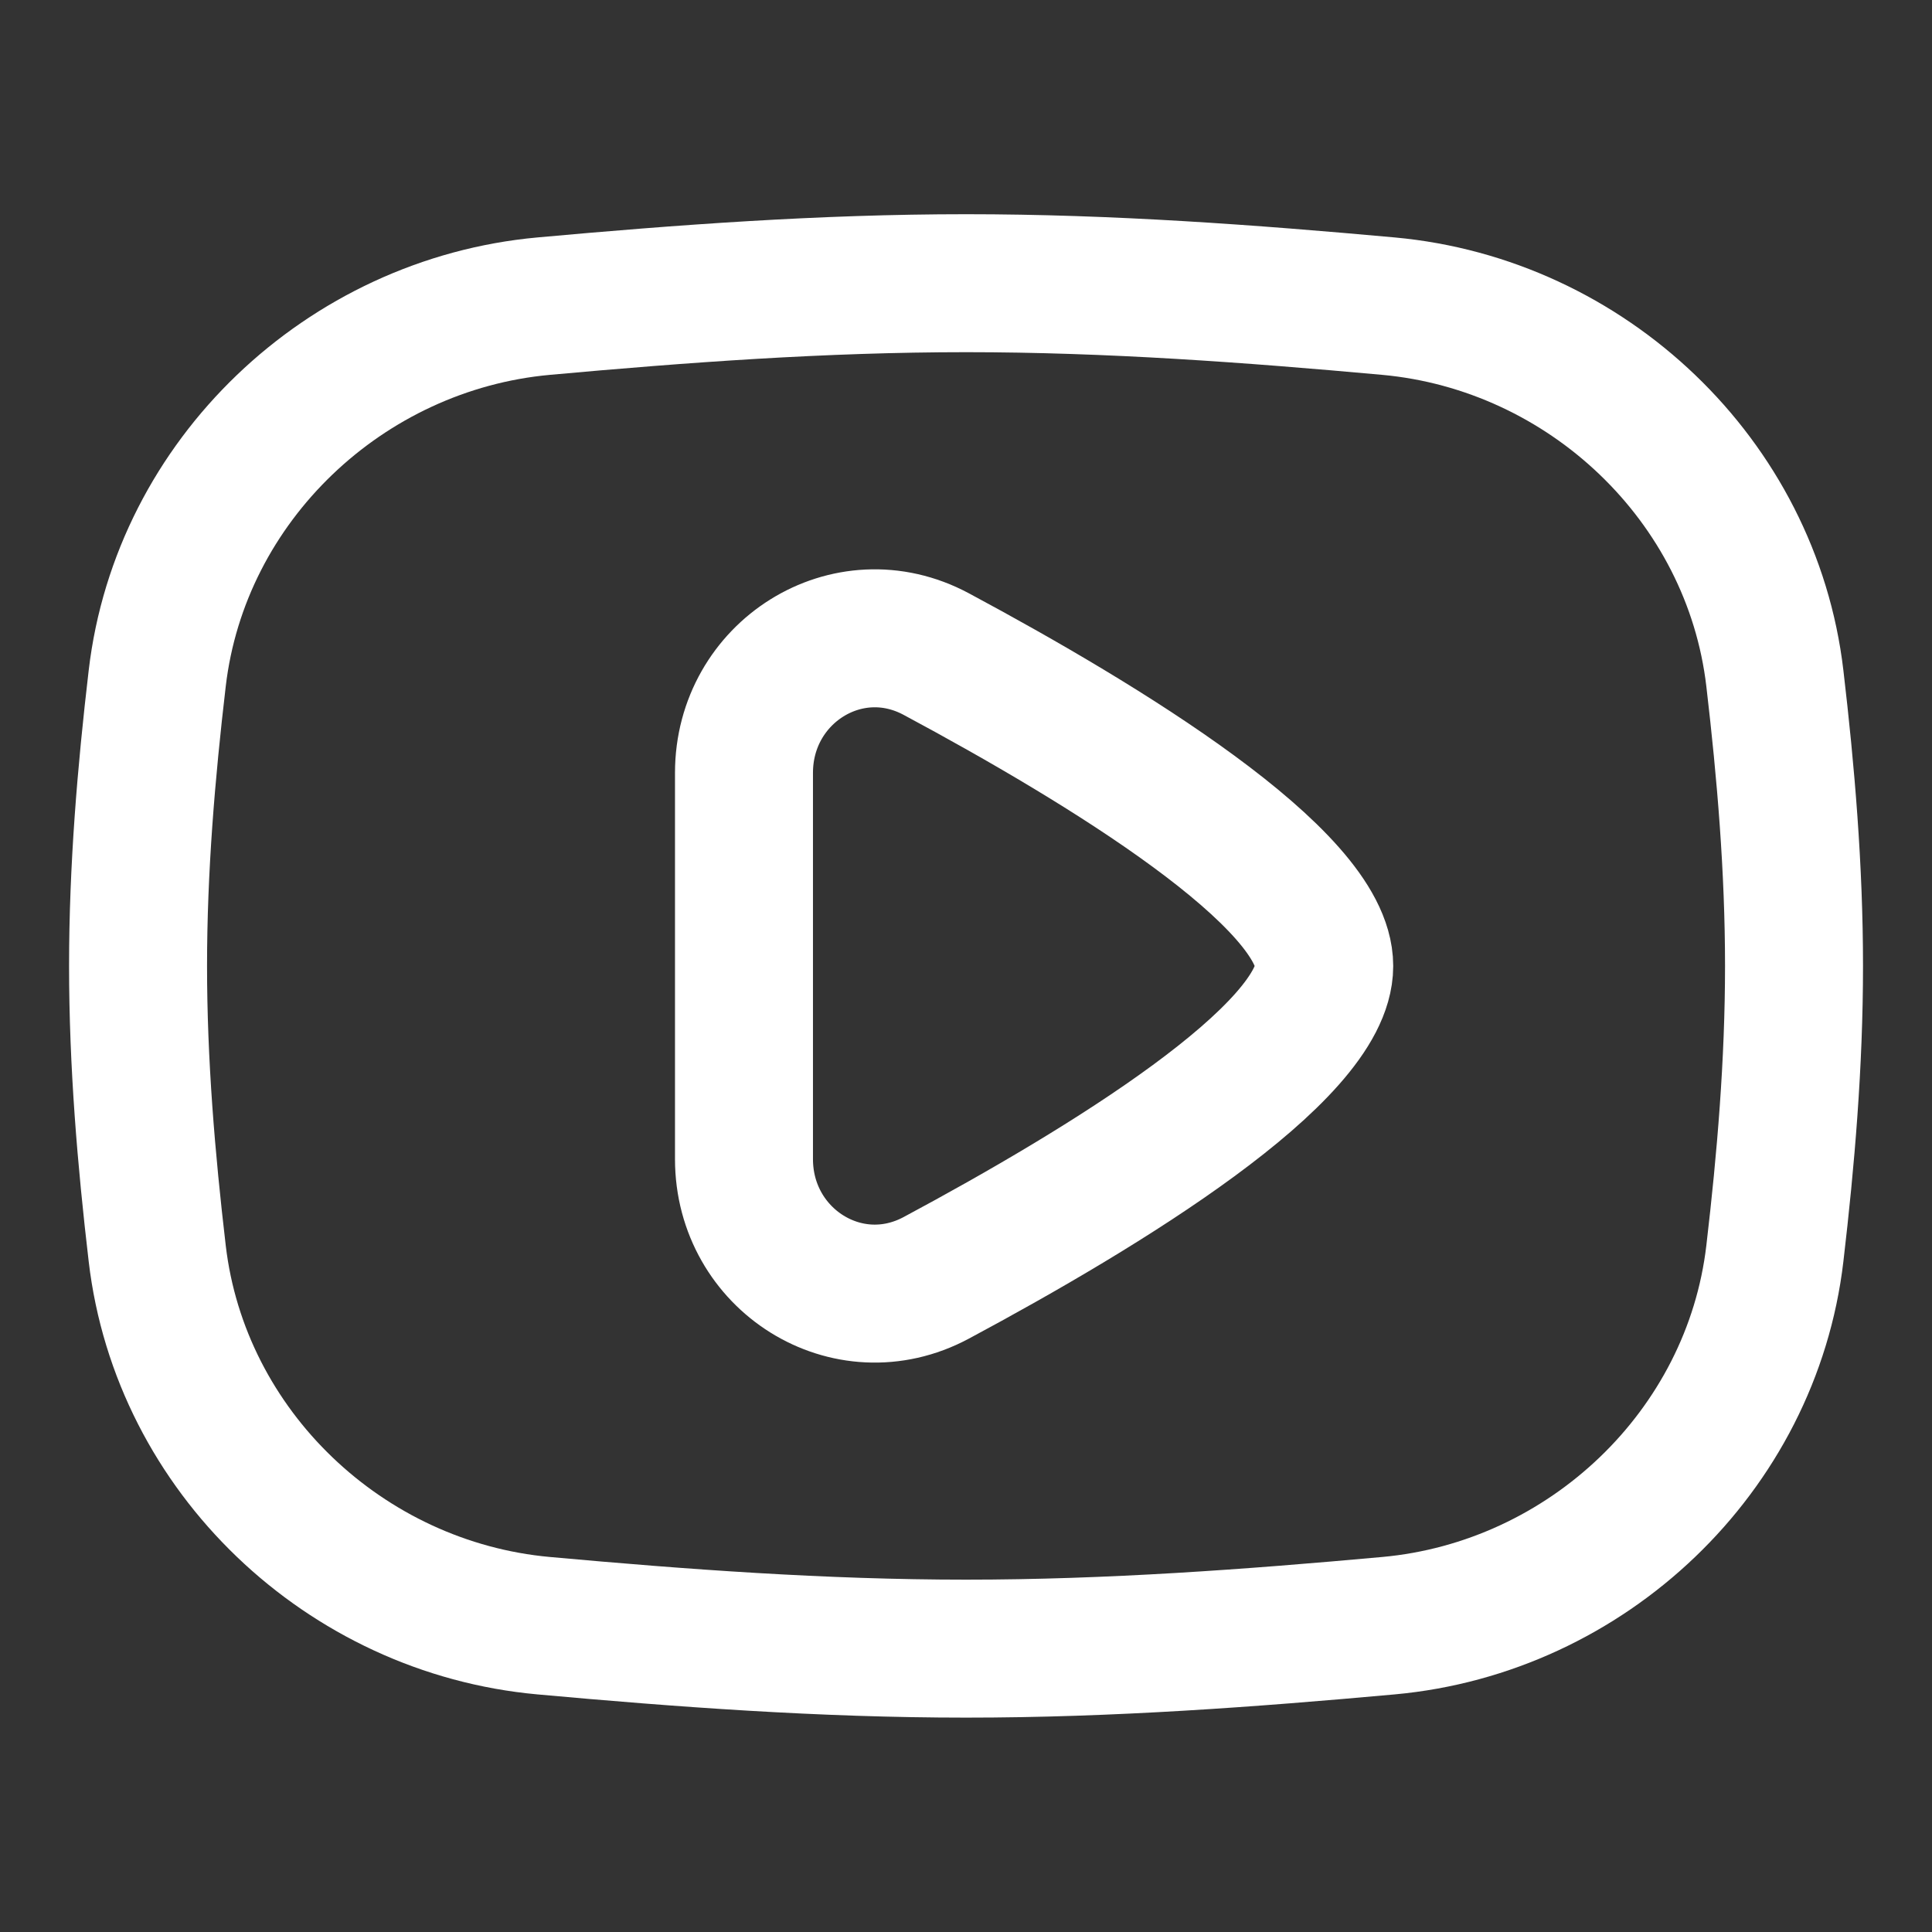 <svg width="24" height="24" viewBox="0 0 24 24" fill="none" xmlns="http://www.w3.org/2000/svg">
<rect x="0" y="0" width="24" height="24" fill="#333333" stroke="none"/>
<path d="M1.953 15.571C2.241 18.032 4.287 19.971 6.754 20.195C8.463 20.35 10.215 20.48 12.001 20.48C13.786 20.48 15.538 20.35 17.247 20.195C19.714 19.971 21.76 18.032 22.048 15.571C22.185 14.402 22.286 13.21 22.286 11.999C22.286 10.788 22.185 9.596 22.048 8.427C21.76 5.966 19.714 4.028 17.247 3.803C15.538 3.648 13.786 3.518 12.001 3.518C10.215 3.518 8.463 3.648 6.754 3.803C4.287 4.028 2.241 5.966 1.953 8.427C1.816 9.596 1.715 10.788 1.715 11.999C1.715 13.21 1.816 14.402 1.953 15.571Z" stroke="white" stroke-width="1.714"/>
<path d="M11.63 15.874C13.729 14.75 16.45 13.083 16.45 12C16.45 10.916 13.729 9.25 11.63 8.125C10.529 7.535 9.242 8.352 9.242 9.601V14.398C9.242 15.647 10.529 16.464 11.63 15.874Z" stroke="white" stroke-width="1.714"/>
</svg>
